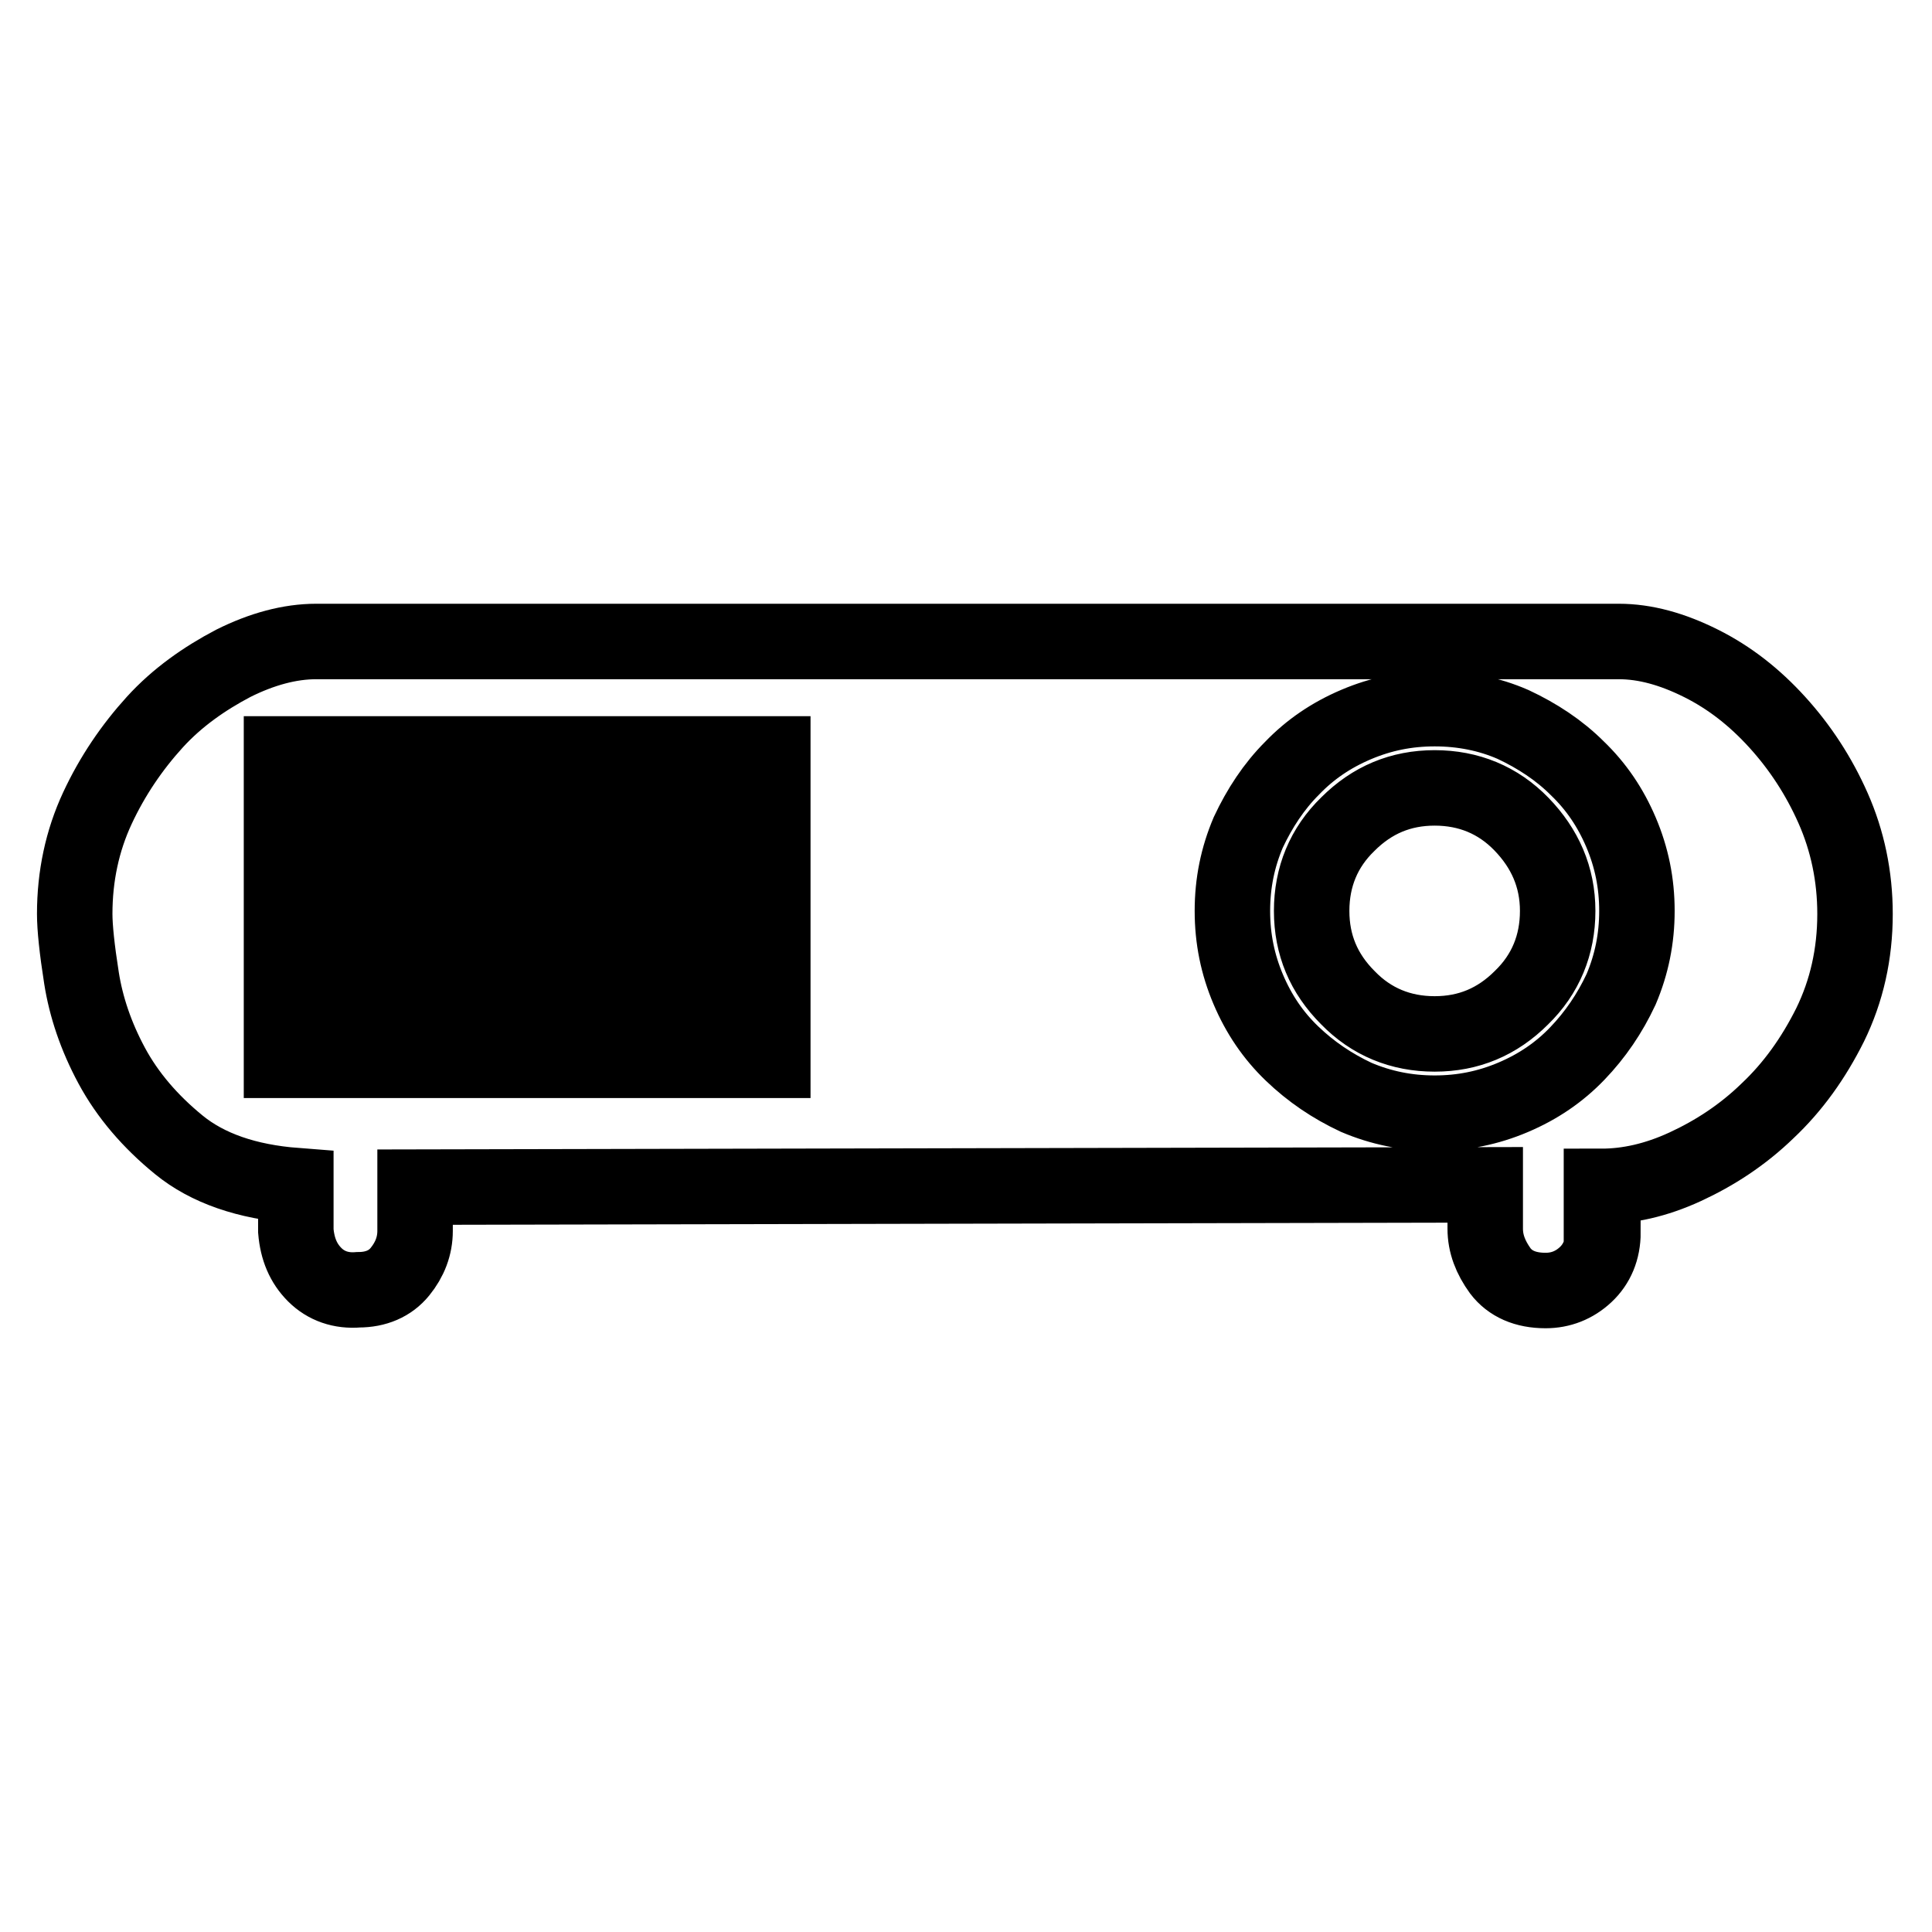 <?xml version="1.0" encoding="utf-8"?>
<!-- Svg Vector Icons : http://www.onlinewebfonts.com/icon -->
<!DOCTYPE svg PUBLIC "-//W3C//DTD SVG 1.1//EN" "http://www.w3.org/Graphics/SVG/1.1/DTD/svg11.dtd">
<svg version="1.1" xmlns="http://www.w3.org/2000/svg" xmlns:xlink="http://www.w3.org/1999/xlink" x="0px" y="0px" viewBox="0 0 256 256" enable-background="new 0 0 256 256" xml:space="preserve">
<g> <path stroke-width="10" fill-opacity="0" stroke="#000000"  d="M212.4,163.3c0,2.3-0.8,4.2-2.3,5.6c-1.5,1.4-3.3,2.1-5.3,2.1c-2.7,0-4.7-0.9-6-2.6c-1.3-1.8-2-3.6-2-5.6 v-5.8l-141.8,0.3v5.8c0,2-0.7,3.8-2,5.4c-1.3,1.6-3.2,2.4-5.5,2.4c-2.3,0.2-4.3-0.5-5.8-2c-1.5-1.5-2.3-3.4-2.5-5.8v-6 c-6.5-0.5-11.7-2.3-15.5-5.4c-3.8-3.1-6.8-6.6-8.9-10.5c-2.1-3.9-3.4-7.8-4-11.6c-0.6-3.8-0.9-6.7-0.9-8.5c0-5,1-9.7,3-14 c2-4.3,4.6-8.1,7.6-11.4s6.6-5.8,10.4-7.8c3.8-1.9,7.5-2.9,11-2.9h172.6c3.5,0,7.1,1,10.9,2.9c3.8,1.9,7.1,4.5,10.1,7.8 c3,3.3,5.5,7.1,7.4,11.4c1.9,4.3,2.9,9,2.9,14c0,5.3-1.1,10.2-3.3,14.7c-2.2,4.4-4.9,8.2-8.3,11.4c-3.3,3.2-7,5.6-10.9,7.4 c-3.9,1.8-7.6,2.6-11.1,2.6V163.3L212.4,163.3z M58.1,99.9h-5.8v40.6h5.8V99.9z M73.1,99.9h-5.8v40.6h5.8V99.9z M87.7,99.9h-5.5 v40.6h5.5V99.9z M102.4,99.9h-5.8v40.6h5.8V99.9z M42.8,99.9h-5.5v40.6h5.5V99.9z M190.1,93.9c-3.7,0-7.1,0.7-10.4,2.1 c-3.3,1.4-6.1,3.3-8.5,5.8c-2.4,2.4-4.3,5.3-5.8,8.5c-1.4,3.3-2.1,6.7-2.1,10.4c0,3.7,0.7,7.1,2.1,10.4c1.4,3.3,3.3,6.1,5.8,8.5 s5.3,4.3,8.5,5.8c3.3,1.4,6.7,2.1,10.4,2.1c3.7,0,7.1-0.7,10.4-2.1c3.3-1.4,6.1-3.3,8.5-5.8s4.3-5.3,5.8-8.5 c1.4-3.3,2.1-6.7,2.1-10.4c0-3.7-0.7-7.1-2.1-10.4c-1.4-3.3-3.3-6.1-5.8-8.5c-2.4-2.4-5.3-4.3-8.5-5.8 C197.3,94.6,193.8,93.9,190.1,93.9z M206.4,120.7c0,4.5-1.6,8.4-4.8,11.5c-3.2,3.2-7,4.8-11.5,4.8c-4.5,0-8.4-1.6-11.5-4.8 c-3.2-3.2-4.8-7-4.8-11.5s1.6-8.4,4.8-11.5c3.2-3.2,7-4.8,11.5-4.8c4.5,0,8.4,1.6,11.5,4.8S206.4,116.2,206.4,120.7z"/></g>
</svg>